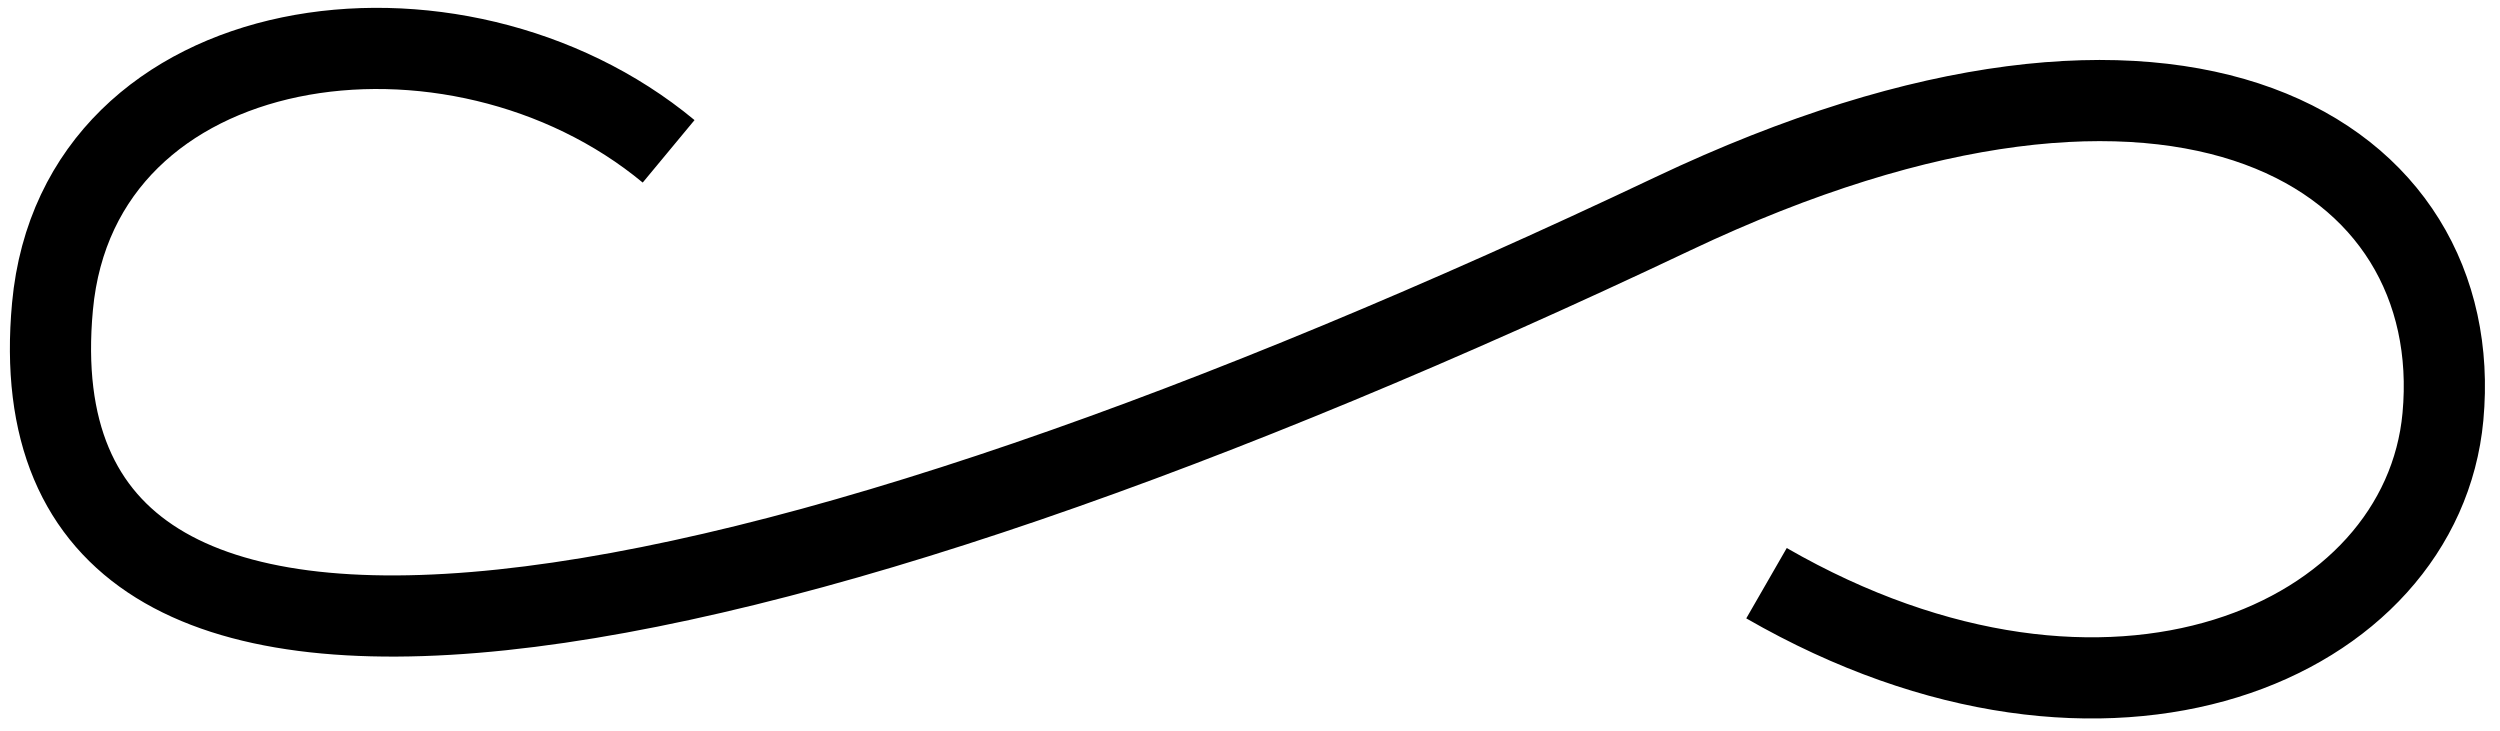 <?xml version="1.0" encoding="UTF-8"?> <svg xmlns="http://www.w3.org/2000/svg" width="154" height="45" viewBox="0 0 154 45" fill="none"> <path d="M41.187 9.322C28.046 -1.576 4.833 1.558 3.233 18.878C0.397 49.582 46.631 39.917 103.047 13.168C134.525 -1.757 151.974 9.558 150.485 25.669C149.204 39.532 129.967 48.102 108.817 35.925" stroke="black" stroke-width="5"></path> </svg> 